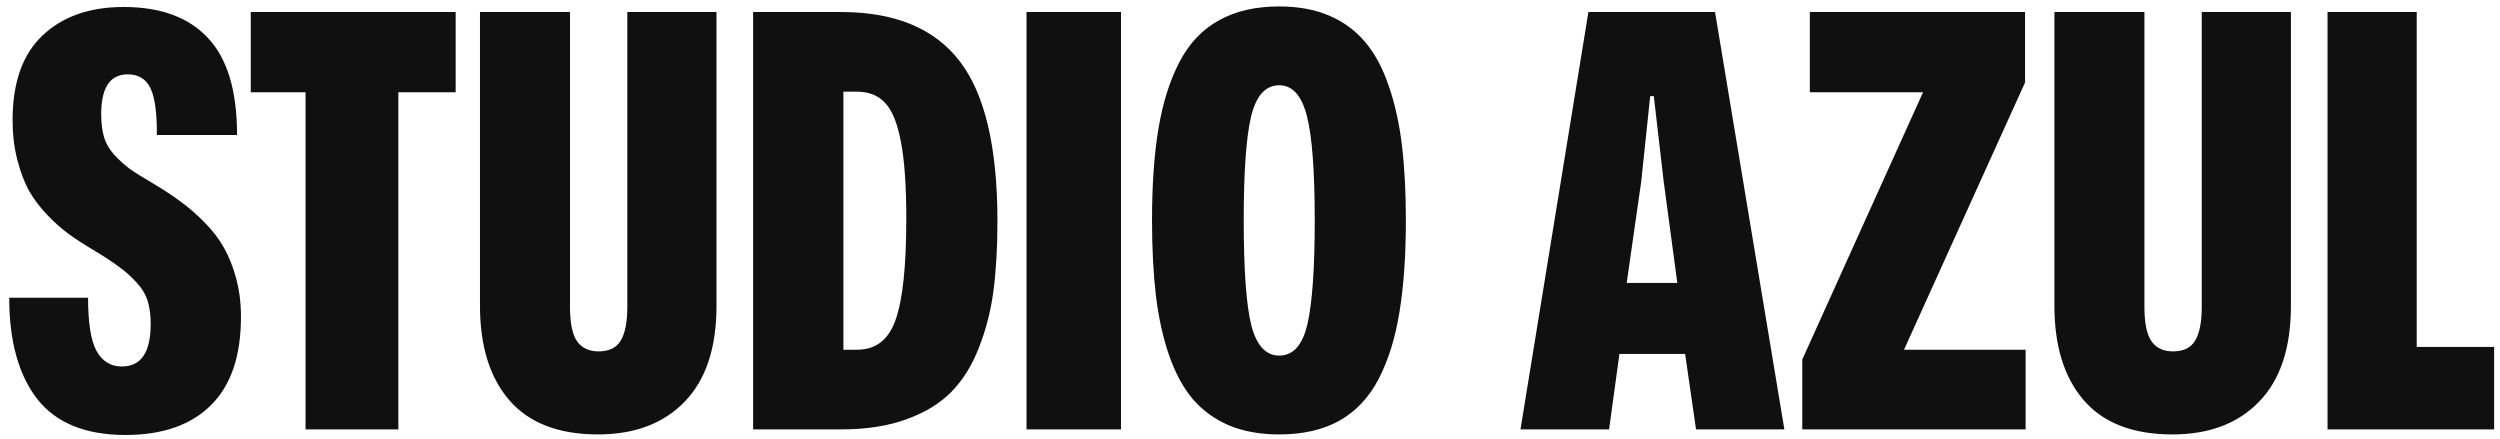 <svg width="131" height="23" viewBox="0 0 131 23" fill="none" xmlns="http://www.w3.org/2000/svg">
<path d="M6.577 22.793C4.478 22.793 2.935 22.163 1.948 20.903C0.972 19.644 0.483 17.876 0.483 15.601H4.614C4.614 16.909 4.761 17.837 5.054 18.384C5.356 18.931 5.801 19.204 6.387 19.204C7.393 19.204 7.896 18.462 7.896 16.977C7.896 16.509 7.842 16.104 7.734 15.762C7.627 15.42 7.432 15.098 7.148 14.795C6.865 14.482 6.558 14.209 6.226 13.975C5.903 13.73 5.449 13.433 4.863 13.081C4.385 12.798 3.97 12.529 3.618 12.275C3.267 12.021 2.891 11.69 2.49 11.279C2.1 10.869 1.777 10.444 1.523 10.005C1.279 9.556 1.074 9.014 0.908 8.379C0.742 7.734 0.659 7.041 0.659 6.299C0.659 4.326 1.182 2.847 2.227 1.86C3.281 0.864 4.697 0.366 6.475 0.366C8.418 0.366 9.893 0.908 10.898 1.992C11.914 3.066 12.422 4.761 12.422 7.075H8.218C8.228 5.913 8.115 5.093 7.881 4.614C7.646 4.136 7.251 3.896 6.694 3.896C5.767 3.896 5.303 4.59 5.303 5.977C5.303 6.445 5.352 6.846 5.449 7.178C5.547 7.51 5.723 7.817 5.977 8.101C6.24 8.384 6.514 8.633 6.797 8.848C7.09 9.053 7.505 9.312 8.042 9.624C8.599 9.956 9.077 10.273 9.478 10.576C9.888 10.869 10.303 11.23 10.723 11.66C11.143 12.08 11.479 12.52 11.733 12.979C11.997 13.438 12.212 13.979 12.378 14.604C12.544 15.22 12.627 15.884 12.627 16.597C12.627 18.657 12.1 20.205 11.045 21.24C10 22.275 8.511 22.793 6.577 22.793ZM16.011 22.5V4.834H13.14V0.63H23.877V4.834H20.874V22.5H16.011ZM31.333 22.764C29.282 22.764 27.739 22.173 26.704 20.991C25.669 19.8 25.151 18.145 25.151 16.025V0.63H29.868V16.084C29.868 16.943 29.995 17.549 30.249 17.9C30.503 18.242 30.874 18.413 31.362 18.413C31.909 18.413 32.295 18.227 32.52 17.856C32.754 17.476 32.871 16.885 32.871 16.084V0.63H37.544V16.025C37.544 18.232 36.987 19.907 35.874 21.05C34.77 22.192 33.257 22.764 31.333 22.764ZM39.463 22.5V0.63H44.077C46.899 0.63 48.97 1.489 50.288 3.208C51.606 4.917 52.266 7.71 52.266 11.587C52.266 12.954 52.197 14.165 52.06 15.22C51.924 16.265 51.67 17.261 51.299 18.208C50.938 19.145 50.454 19.922 49.849 20.537C49.253 21.143 48.467 21.621 47.49 21.973C46.523 22.324 45.386 22.5 44.077 22.5H39.463ZM44.194 18.325H44.912C45.898 18.325 46.572 17.798 46.934 16.743C47.305 15.688 47.49 13.926 47.49 11.455C47.49 9.756 47.398 8.423 47.212 7.456C47.036 6.489 46.763 5.806 46.392 5.405C46.03 5.005 45.537 4.805 44.912 4.805H44.194V18.325ZM53.789 22.5V0.63H58.74V22.5H53.789ZM67.031 22.764C66.035 22.764 65.161 22.607 64.409 22.295C63.657 21.973 63.023 21.514 62.505 20.918C61.997 20.312 61.582 19.546 61.26 18.618C60.938 17.681 60.708 16.641 60.571 15.498C60.435 14.346 60.366 13.027 60.366 11.543C60.366 9.678 60.478 8.076 60.703 6.738C60.928 5.391 61.294 4.229 61.802 3.252C62.31 2.275 62.998 1.548 63.867 1.069C64.736 0.581 65.791 0.337 67.031 0.337C68.027 0.337 68.901 0.498 69.653 0.82C70.405 1.143 71.035 1.606 71.543 2.212C72.051 2.817 72.461 3.584 72.773 4.512C73.096 5.439 73.325 6.475 73.462 7.617C73.599 8.76 73.667 10.068 73.667 11.543C73.667 13.408 73.555 15.015 73.33 16.362C73.115 17.7 72.754 18.862 72.246 19.849C71.738 20.825 71.05 21.558 70.181 22.046C69.321 22.524 68.272 22.764 67.031 22.764ZM67.031 18.633C67.764 18.633 68.257 18.081 68.511 16.977C68.765 15.864 68.892 14.053 68.892 11.543C68.892 8.965 68.755 7.144 68.481 6.079C68.208 5.005 67.725 4.468 67.031 4.468C66.309 4.468 65.815 5.02 65.552 6.123C65.298 7.217 65.171 9.023 65.171 11.543C65.171 14.131 65.303 15.962 65.566 17.036C65.84 18.101 66.328 18.633 67.031 18.633ZM79.673 22.5L83.232 0.63H89.868L93.501 22.5H88.872L88.301 18.545H84.858L84.316 22.5H79.673ZM85.239 14.824H87.891L87.173 9.478L86.66 5.039H86.47L86.001 9.507L85.239 14.824ZM94.439 22.5V18.838L100.767 4.834H94.834V0.63H106.113V4.321L99.77 18.325H106.143V22.5H94.439ZM113.833 22.764C111.782 22.764 110.239 22.173 109.204 20.991C108.169 19.8 107.651 18.145 107.651 16.025V0.63H112.368V16.084C112.368 16.943 112.495 17.549 112.749 17.9C113.003 18.242 113.374 18.413 113.862 18.413C114.409 18.413 114.795 18.227 115.02 17.856C115.254 17.476 115.371 16.885 115.371 16.084V0.63H120.044V16.025C120.044 18.232 119.487 19.907 118.374 21.05C117.271 22.192 115.757 22.764 113.833 22.764ZM121.963 22.5V0.63H126.636V18.179H130.693V22.5H121.963Z" fill="#101010"/>
</svg>
